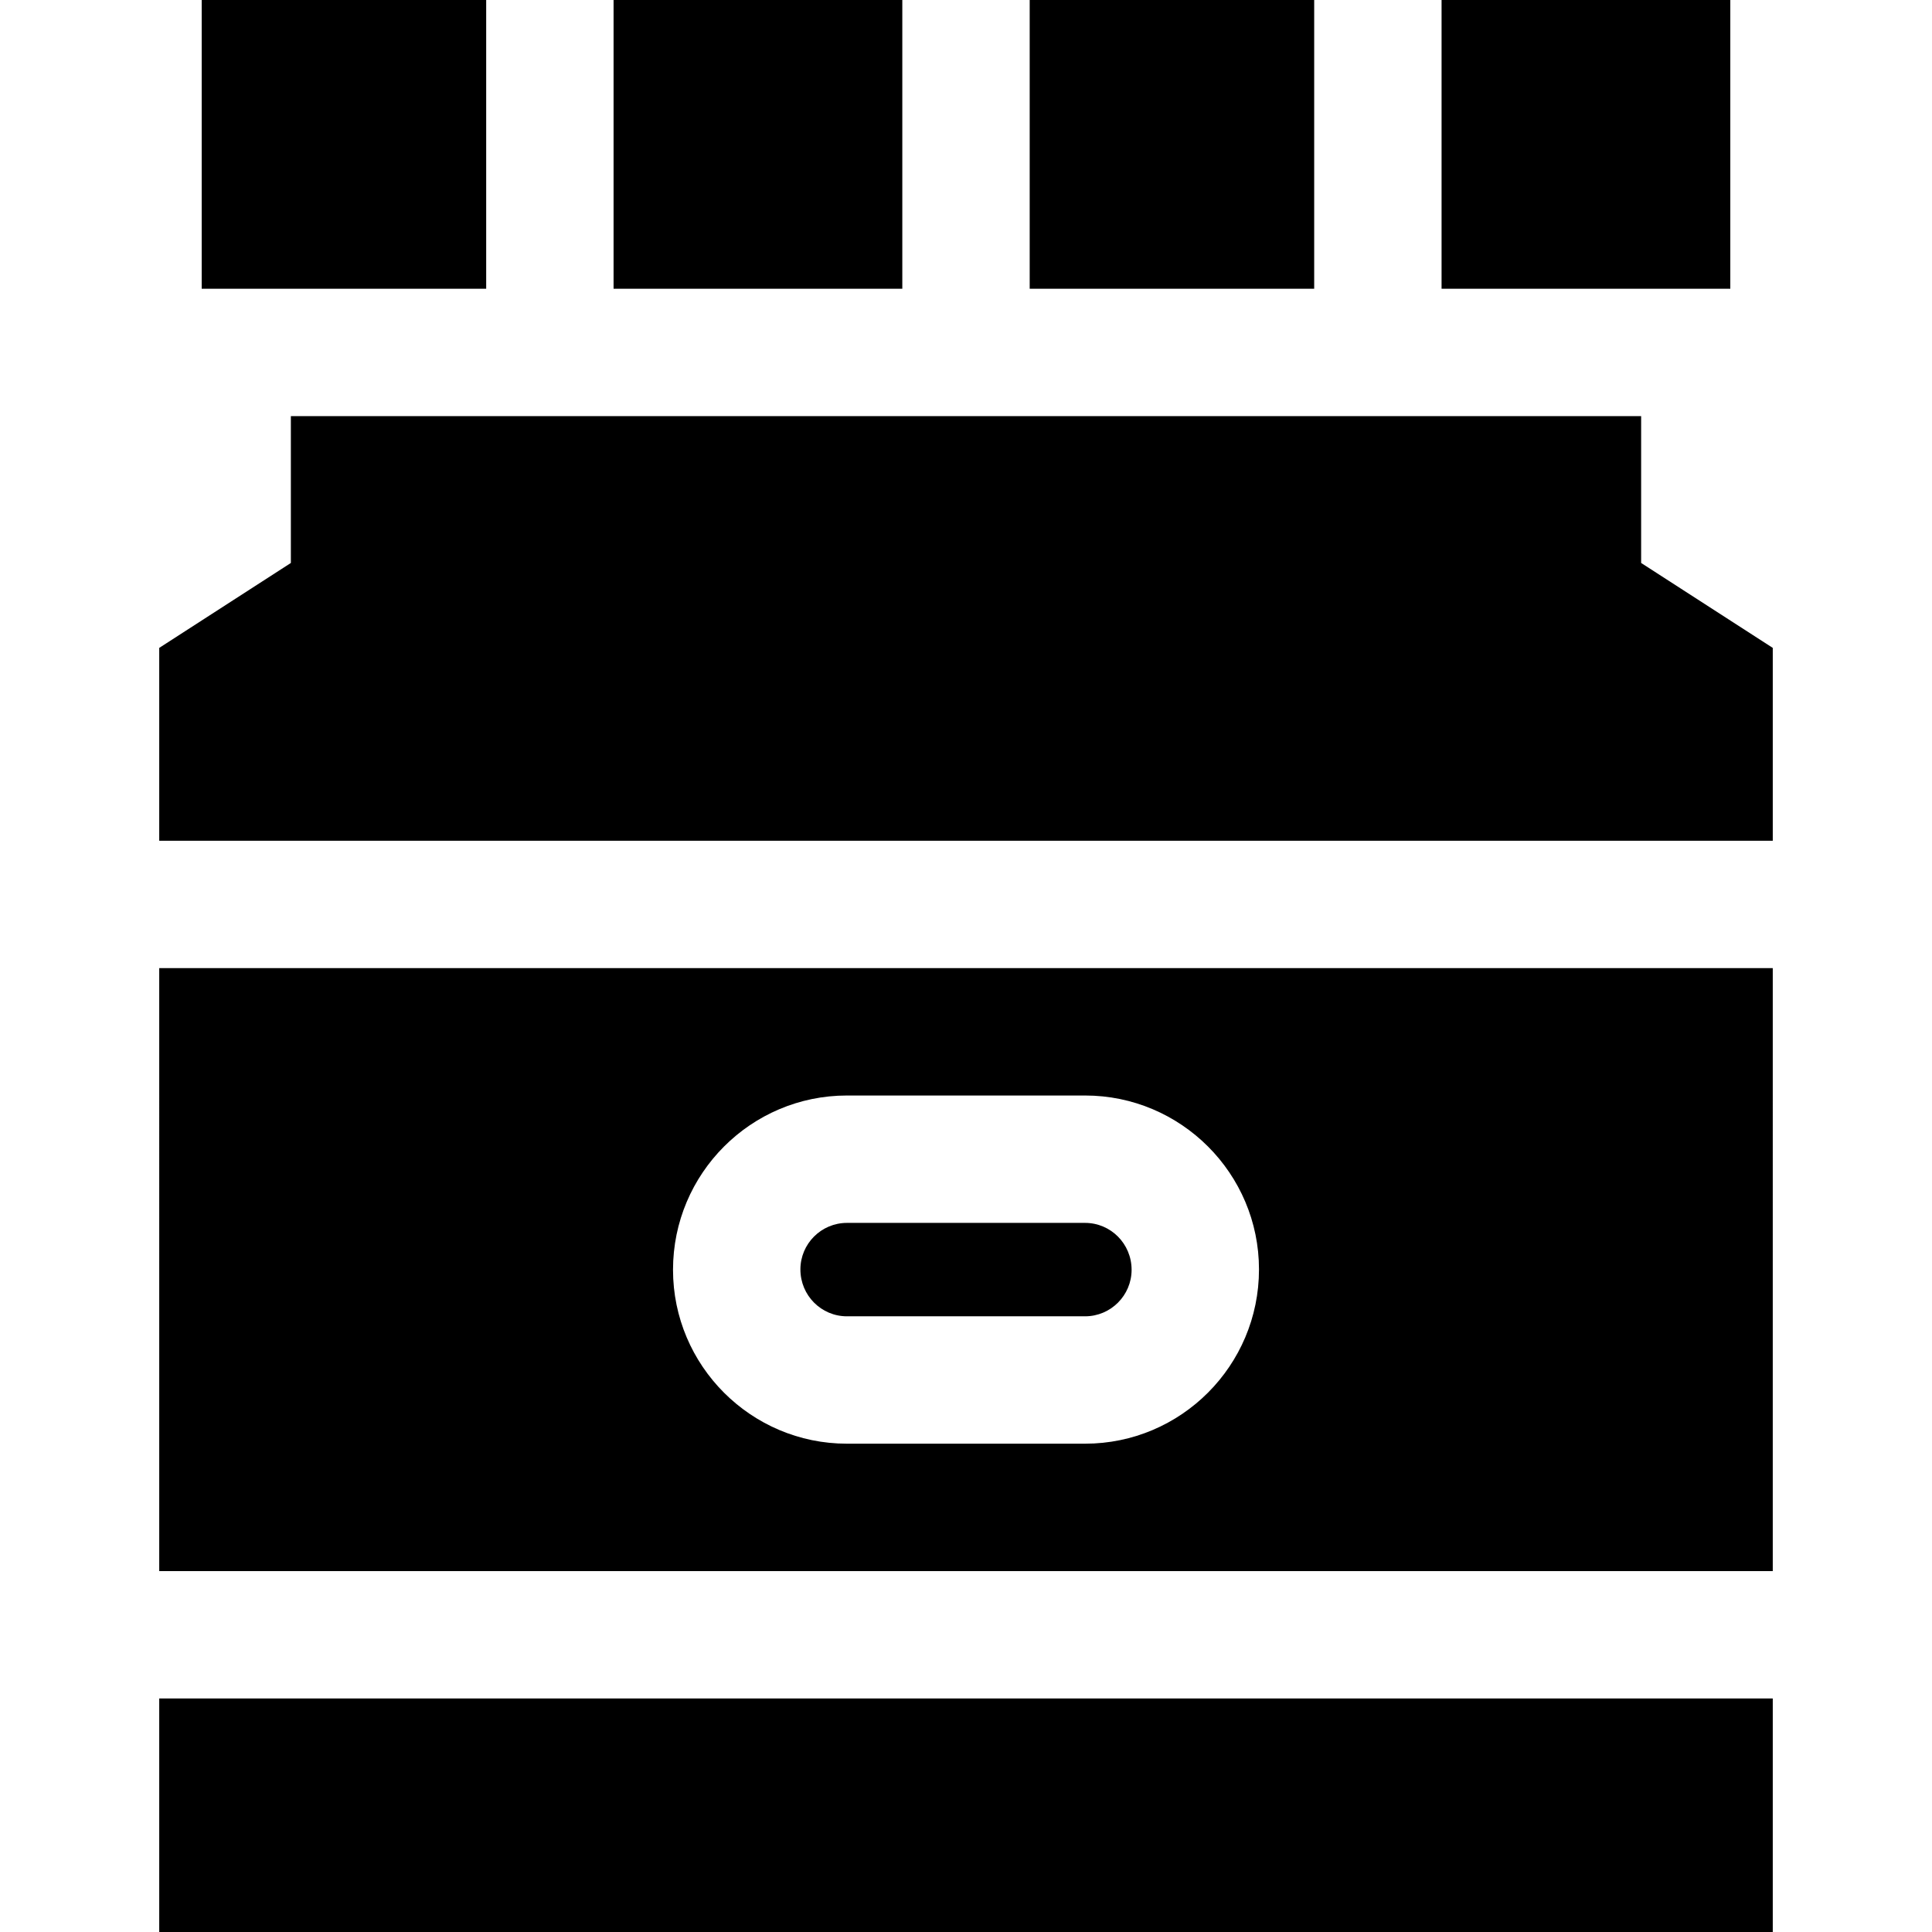 <?xml version="1.0" encoding="iso-8859-1"?>
<!-- Uploaded to: SVG Repo, www.svgrepo.com, Generator: SVG Repo Mixer Tools -->
<svg fill="#000000" version="1.1" id="Layer_1" xmlns="http://www.w3.org/2000/svg" xmlns:xlink="http://www.w3.org/1999/xlink" 
	 viewBox="0 0 455 455" xml:space="preserve">
<g>
	<g>
		<path d="M199.459,310h56.082c6.043,0,10.959-4.916,10.959-10.958c0-6.125-4.916-11.042-10.959-11.042h-56.082
			c-6.043,0-10.959,4.916-10.959,10.958C188.5,305.084,193.416,310,199.459,310z"/>
	</g>
	<g>
		<polygon points="386.5,132.583 386.5,98 68.5,98 68.5,132.583 37.5,152.583 37.5,198 417.5,198 417.5,152.583 		"/>
	</g>
	<g>
		<rect x="37.5" y="400" width="380" height="55"/>
	</g>
	<g>
		<path d="M37.5,370h380V228h-380V370z M199.459,258h56.082c22.585,0,40.959,18.374,40.959,40.958
			c0,22.667-18.374,41.042-40.959,41.042h-56.082c-22.585,0-40.959-18.374-40.959-40.958C158.5,276.374,176.874,258,199.459,258z"/>
	</g>
	<g>
		<rect x="242.5" width="67" height="68"/>
	</g>
	<g>
		<rect x="144.5" width="68" height="68"/>
	</g>
	<g>
		<rect x="339.5" width="68" height="68"/>
	</g>
	<g>
		<rect x="47.5" width="67" height="68"/>
	</g>
</g>
</svg>